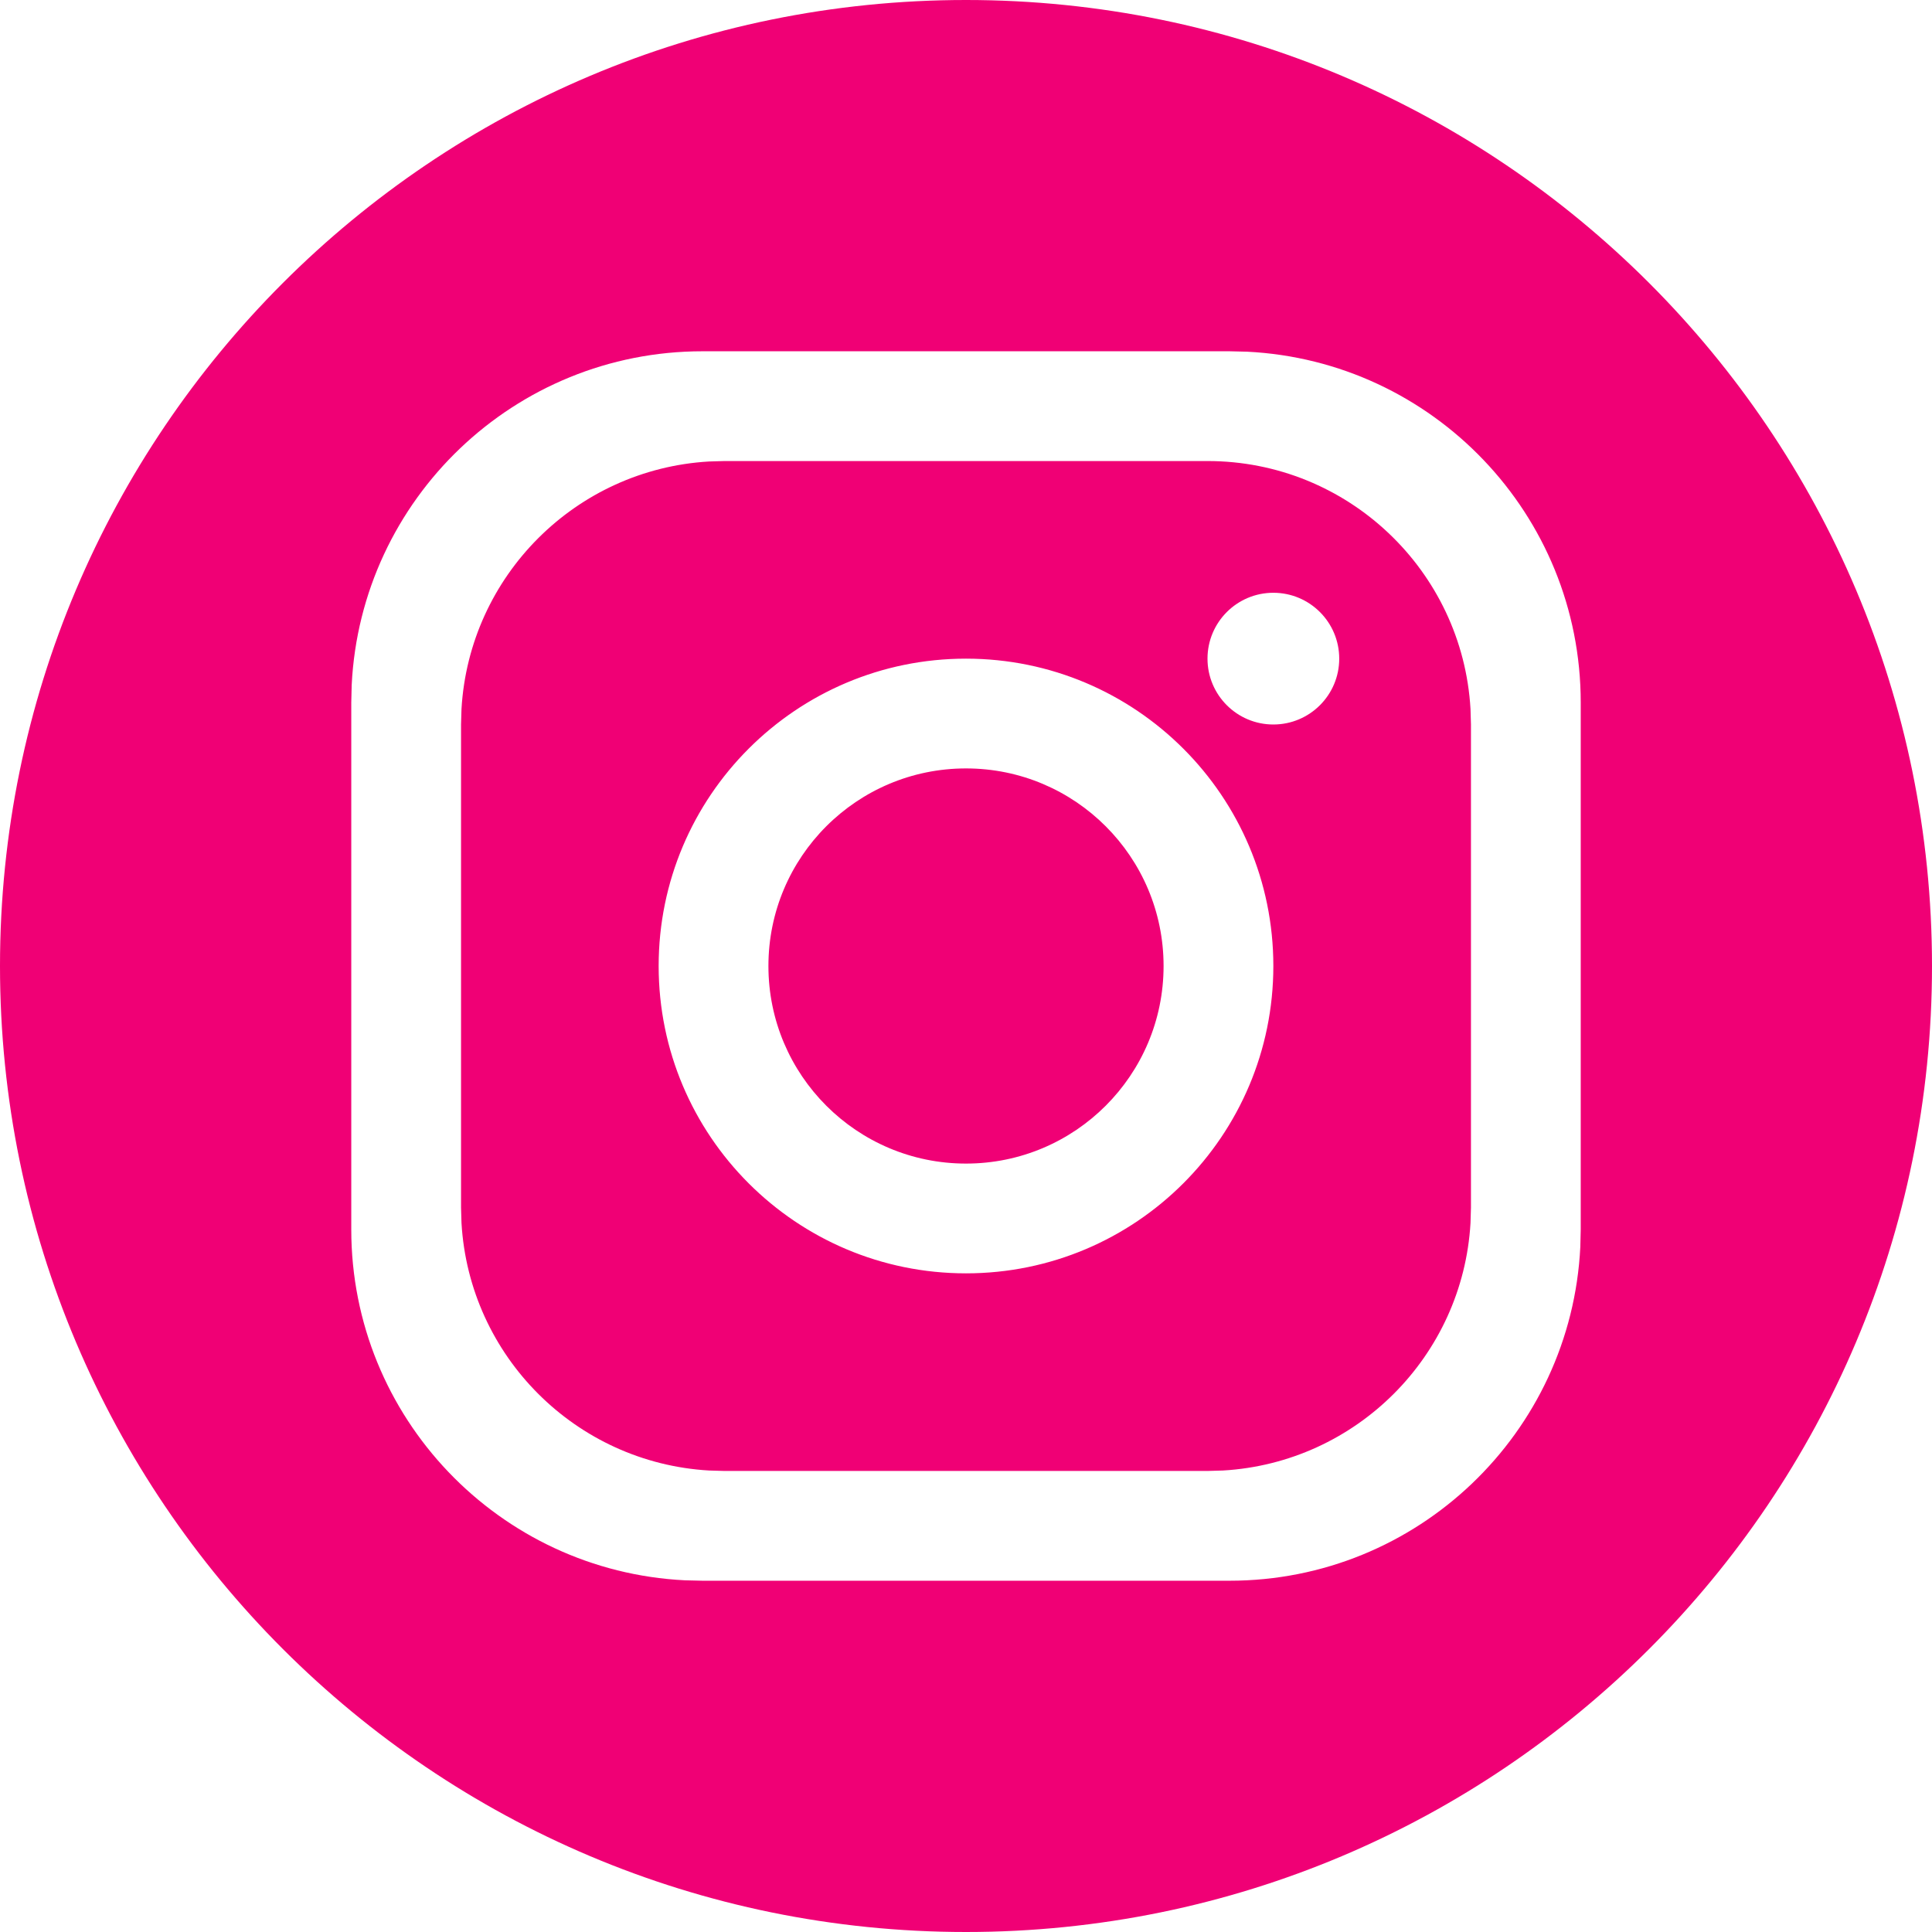 <?xml version="1.0" encoding="UTF-8"?>
<svg width="60px" height="60px" viewBox="0 0 60 60" version="1.1" xmlns="http://www.w3.org/2000/svg" xmlns:xlink="http://www.w3.org/1999/xlink">
    <title>instagram</title>
    <g id="页面-1" stroke="none" stroke-width="1" fill="none" fill-rule="evenodd">
        <g id="IFA-预热页" transform="translate(-875, -3087)" fill="#F00075" fill-rule="nonzero">
            <g id="编组-32" transform="translate(765, 3087)">
                <g id="instagram" transform="translate(110, 0)">
                    <path d="M30,0 C46.569,0 60,13.431 60,30 C60,46.569 46.569,60 30,60 C13.431,60 0,46.569 0,30 C0,13.431 13.431,0 30,0 Z M38.182,10.909 L21.818,10.909 C15.976,10.909 11.206,15.502 10.922,21.274 L10.909,21.818 L10.909,38.182 C10.909,44.024 15.502,48.794 21.274,49.078 L21.818,49.091 L38.182,49.091 C44.024,49.091 48.794,44.498 49.078,38.726 L49.091,38.182 L49.091,21.818 C49.091,15.976 44.498,11.206 38.726,10.922 L38.182,10.909 Z M37.5,14.318 C41.857,14.318 45.419,17.724 45.668,22.019 L45.682,22.5 L45.682,37.5 L45.668,37.981 C45.428,42.117 42.117,45.428 37.981,45.668 L37.5,45.682 L22.5,45.682 L22.019,45.668 C17.883,45.428 14.572,42.117 14.332,37.981 L14.318,37.5 L14.318,22.5 L14.332,22.019 C14.572,17.883 17.883,14.572 22.019,14.332 L22.5,14.318 L37.5,14.318 Z M30,20.455 C24.728,20.455 20.455,24.728 20.455,30 C20.455,35.272 24.728,39.545 30,39.545 C35.272,39.545 39.545,35.272 39.545,30 C39.545,24.728 35.272,20.455 30,20.455 Z M30,23.864 C33.389,23.864 36.136,26.611 36.136,30 C36.136,33.389 33.389,36.136 30,36.136 C26.611,36.136 23.864,33.389 23.864,30 C23.864,26.611 26.611,23.864 30,23.864 Z M39.545,18.409 C38.416,18.409 37.5,19.325 37.5,20.455 C37.5,21.584 38.416,22.5 39.545,22.5 C40.675,22.5 41.591,21.584 41.591,20.455 C41.591,19.325 40.675,18.409 39.545,18.409 Z" id="形状"></path>
                </g>
            </g>
        </g>
    </g>
</svg>